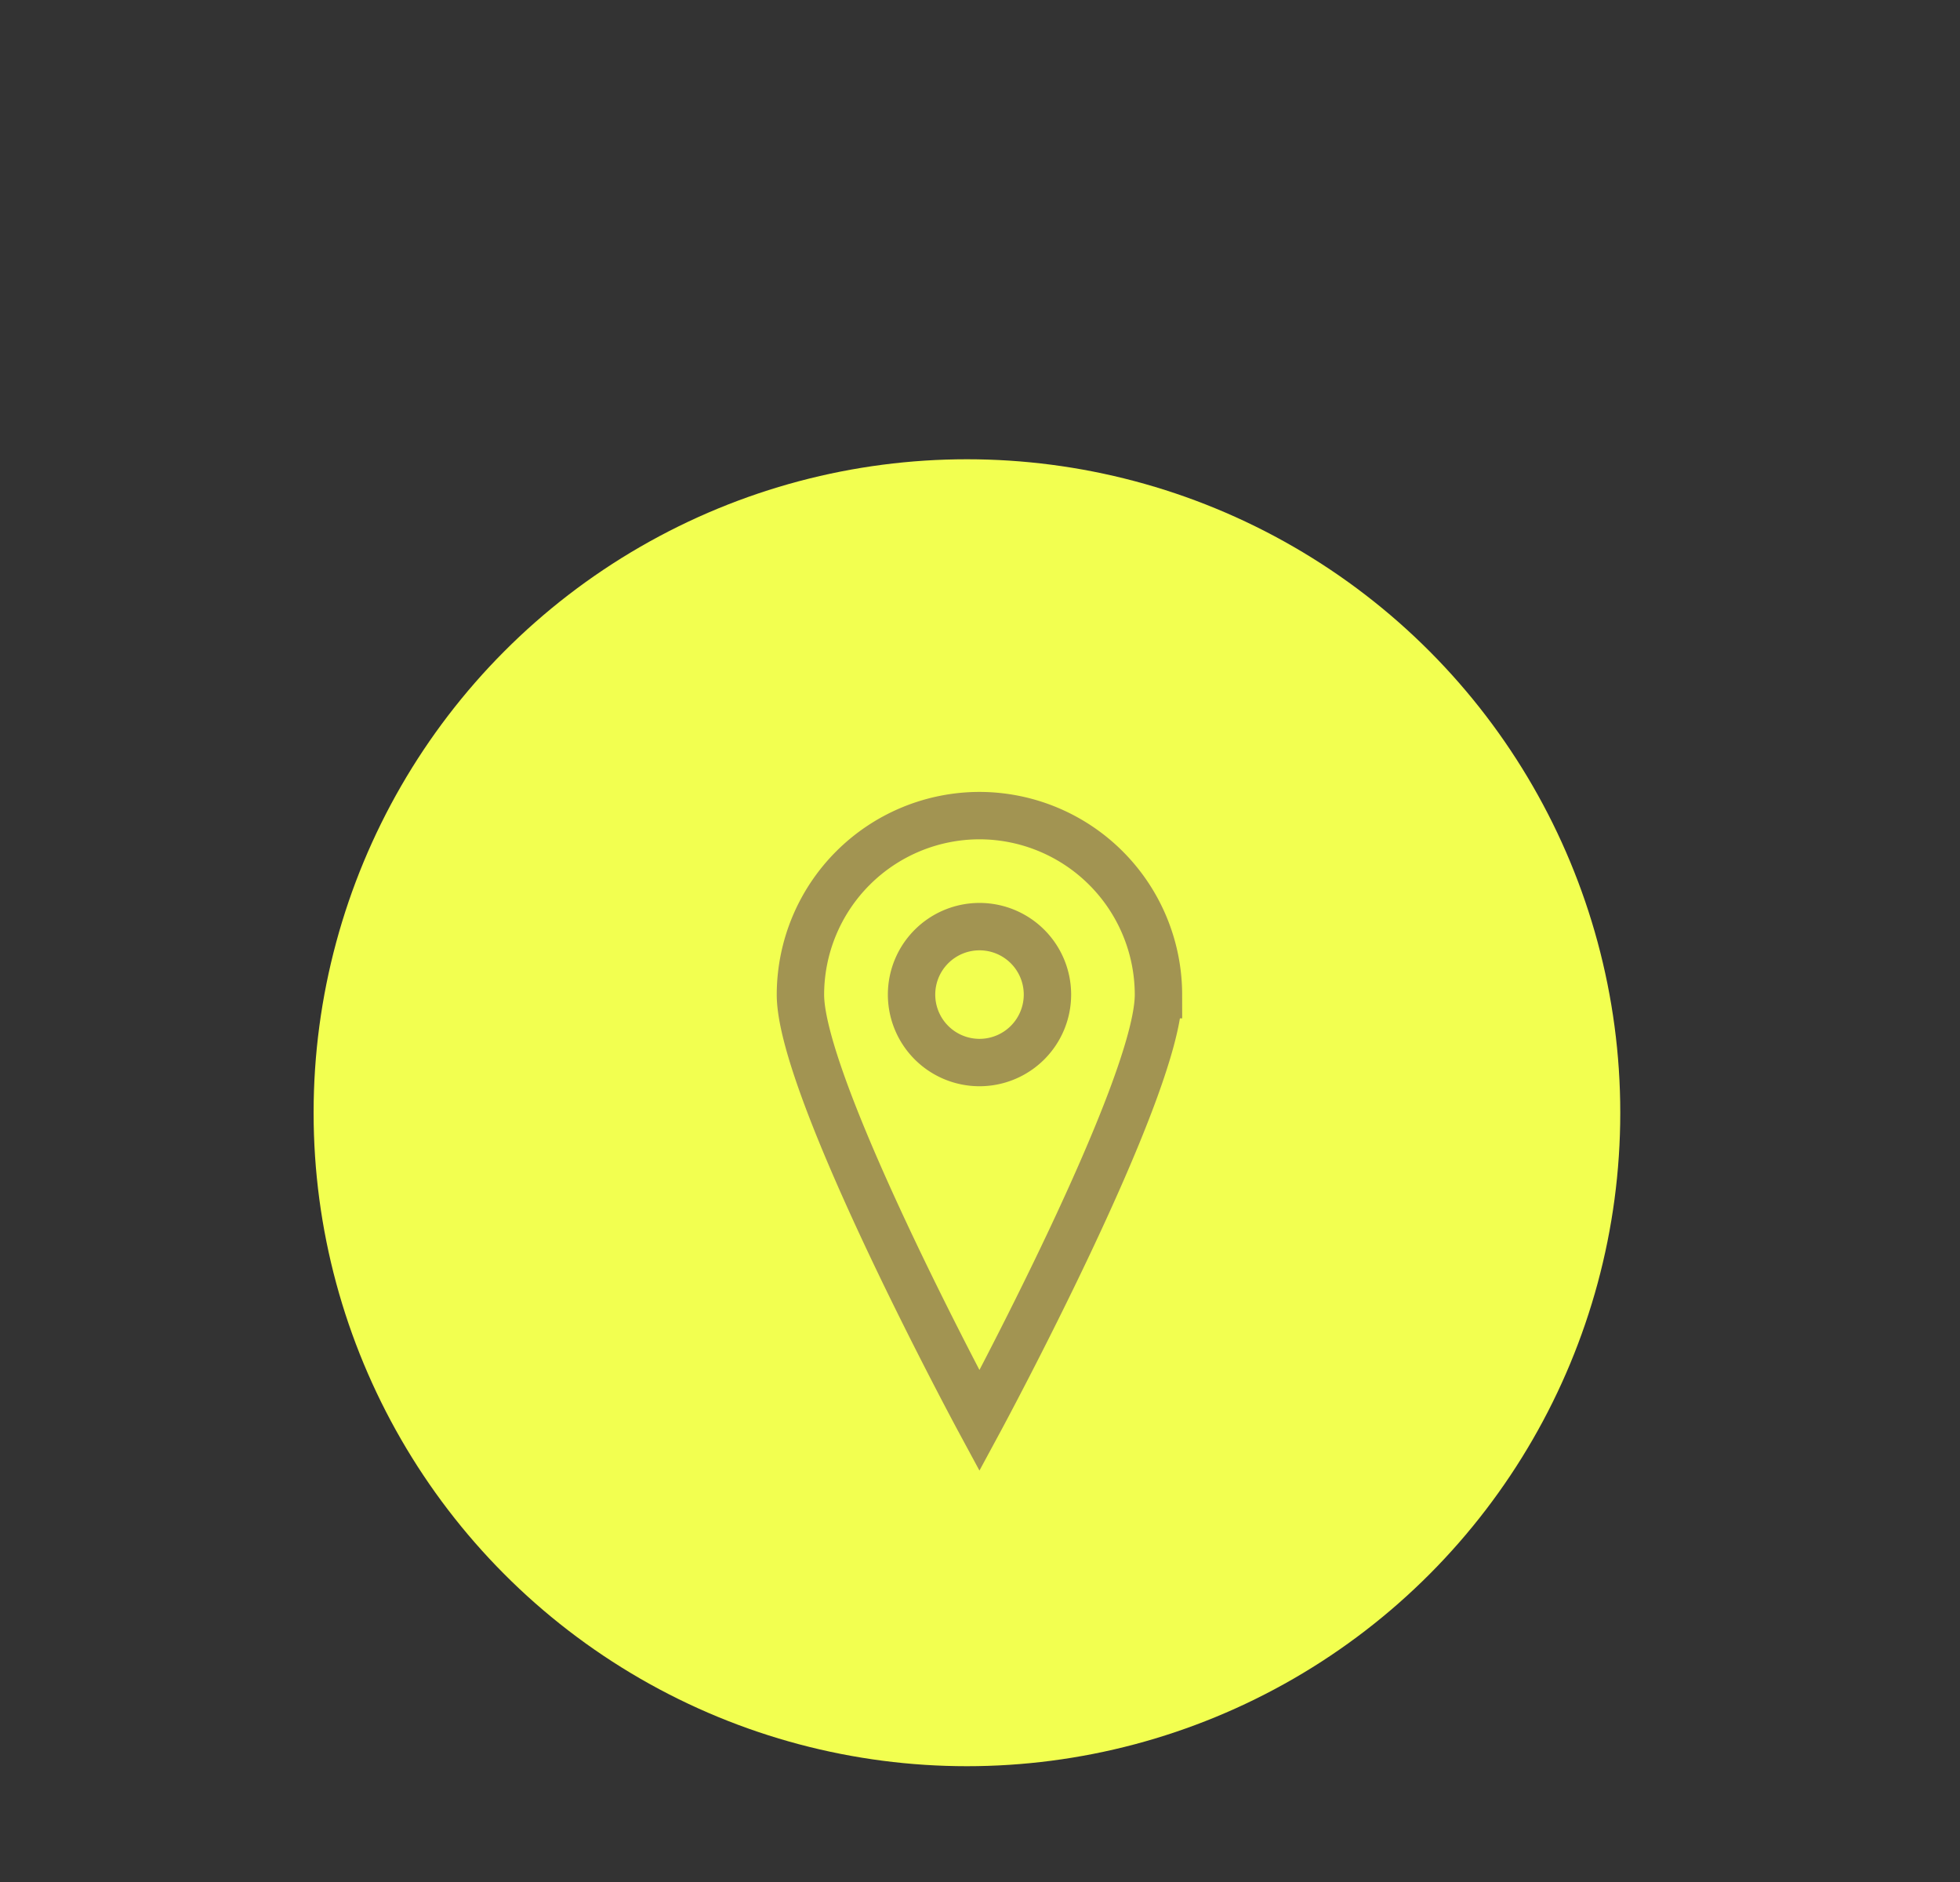 <svg xmlns="http://www.w3.org/2000/svg" width="75" height="72" viewBox="0 0 75 72"><rect x="0" y="0" width="75" height="72" fill="#333333" stroke="none"/><defs><clipPath id="a"><path data-name="長方形 18112" transform="translate(-22394 7290)" fill="none" stroke="#707070" d="M0 0h75v72H0z"/></clipPath></defs><g data-name="マスクグループ 849" transform="translate(22394 -7290)" clip-path="url(#a)"><g data-name="グループ 36665"><g data-name="グループ 21321"><circle data-name="楕円形 324" cx="25" cy="25" r="25" fill="#f2ff50" transform="translate(-22382 7307.57)"/></g><g data-name="アートワーク 85"><g data-name="グループ 21340"><path data-name="パス 52740" d="M-22356.521 7321.203a6.859 6.859 0 00-6.85 6.85c0 3.62 6.85 16.3 6.85 16.3s6.85-12.676 6.85-16.3a6.859 6.859 0 00-6.85-6.85z" fill="none" stroke="#a29452" stroke-miterlimit="10" stroke-width="1.813"/><g data-name="グループ 21339"><path data-name="パス 52741" d="M-22356.519 7330.65a2.6 2.6 0 112.6-2.6 2.6 2.6 0 01-2.6 2.6z" fill="none" stroke="#a29452" stroke-miterlimit="10" stroke-width="1.813"/></g></g></g></g></g></svg>